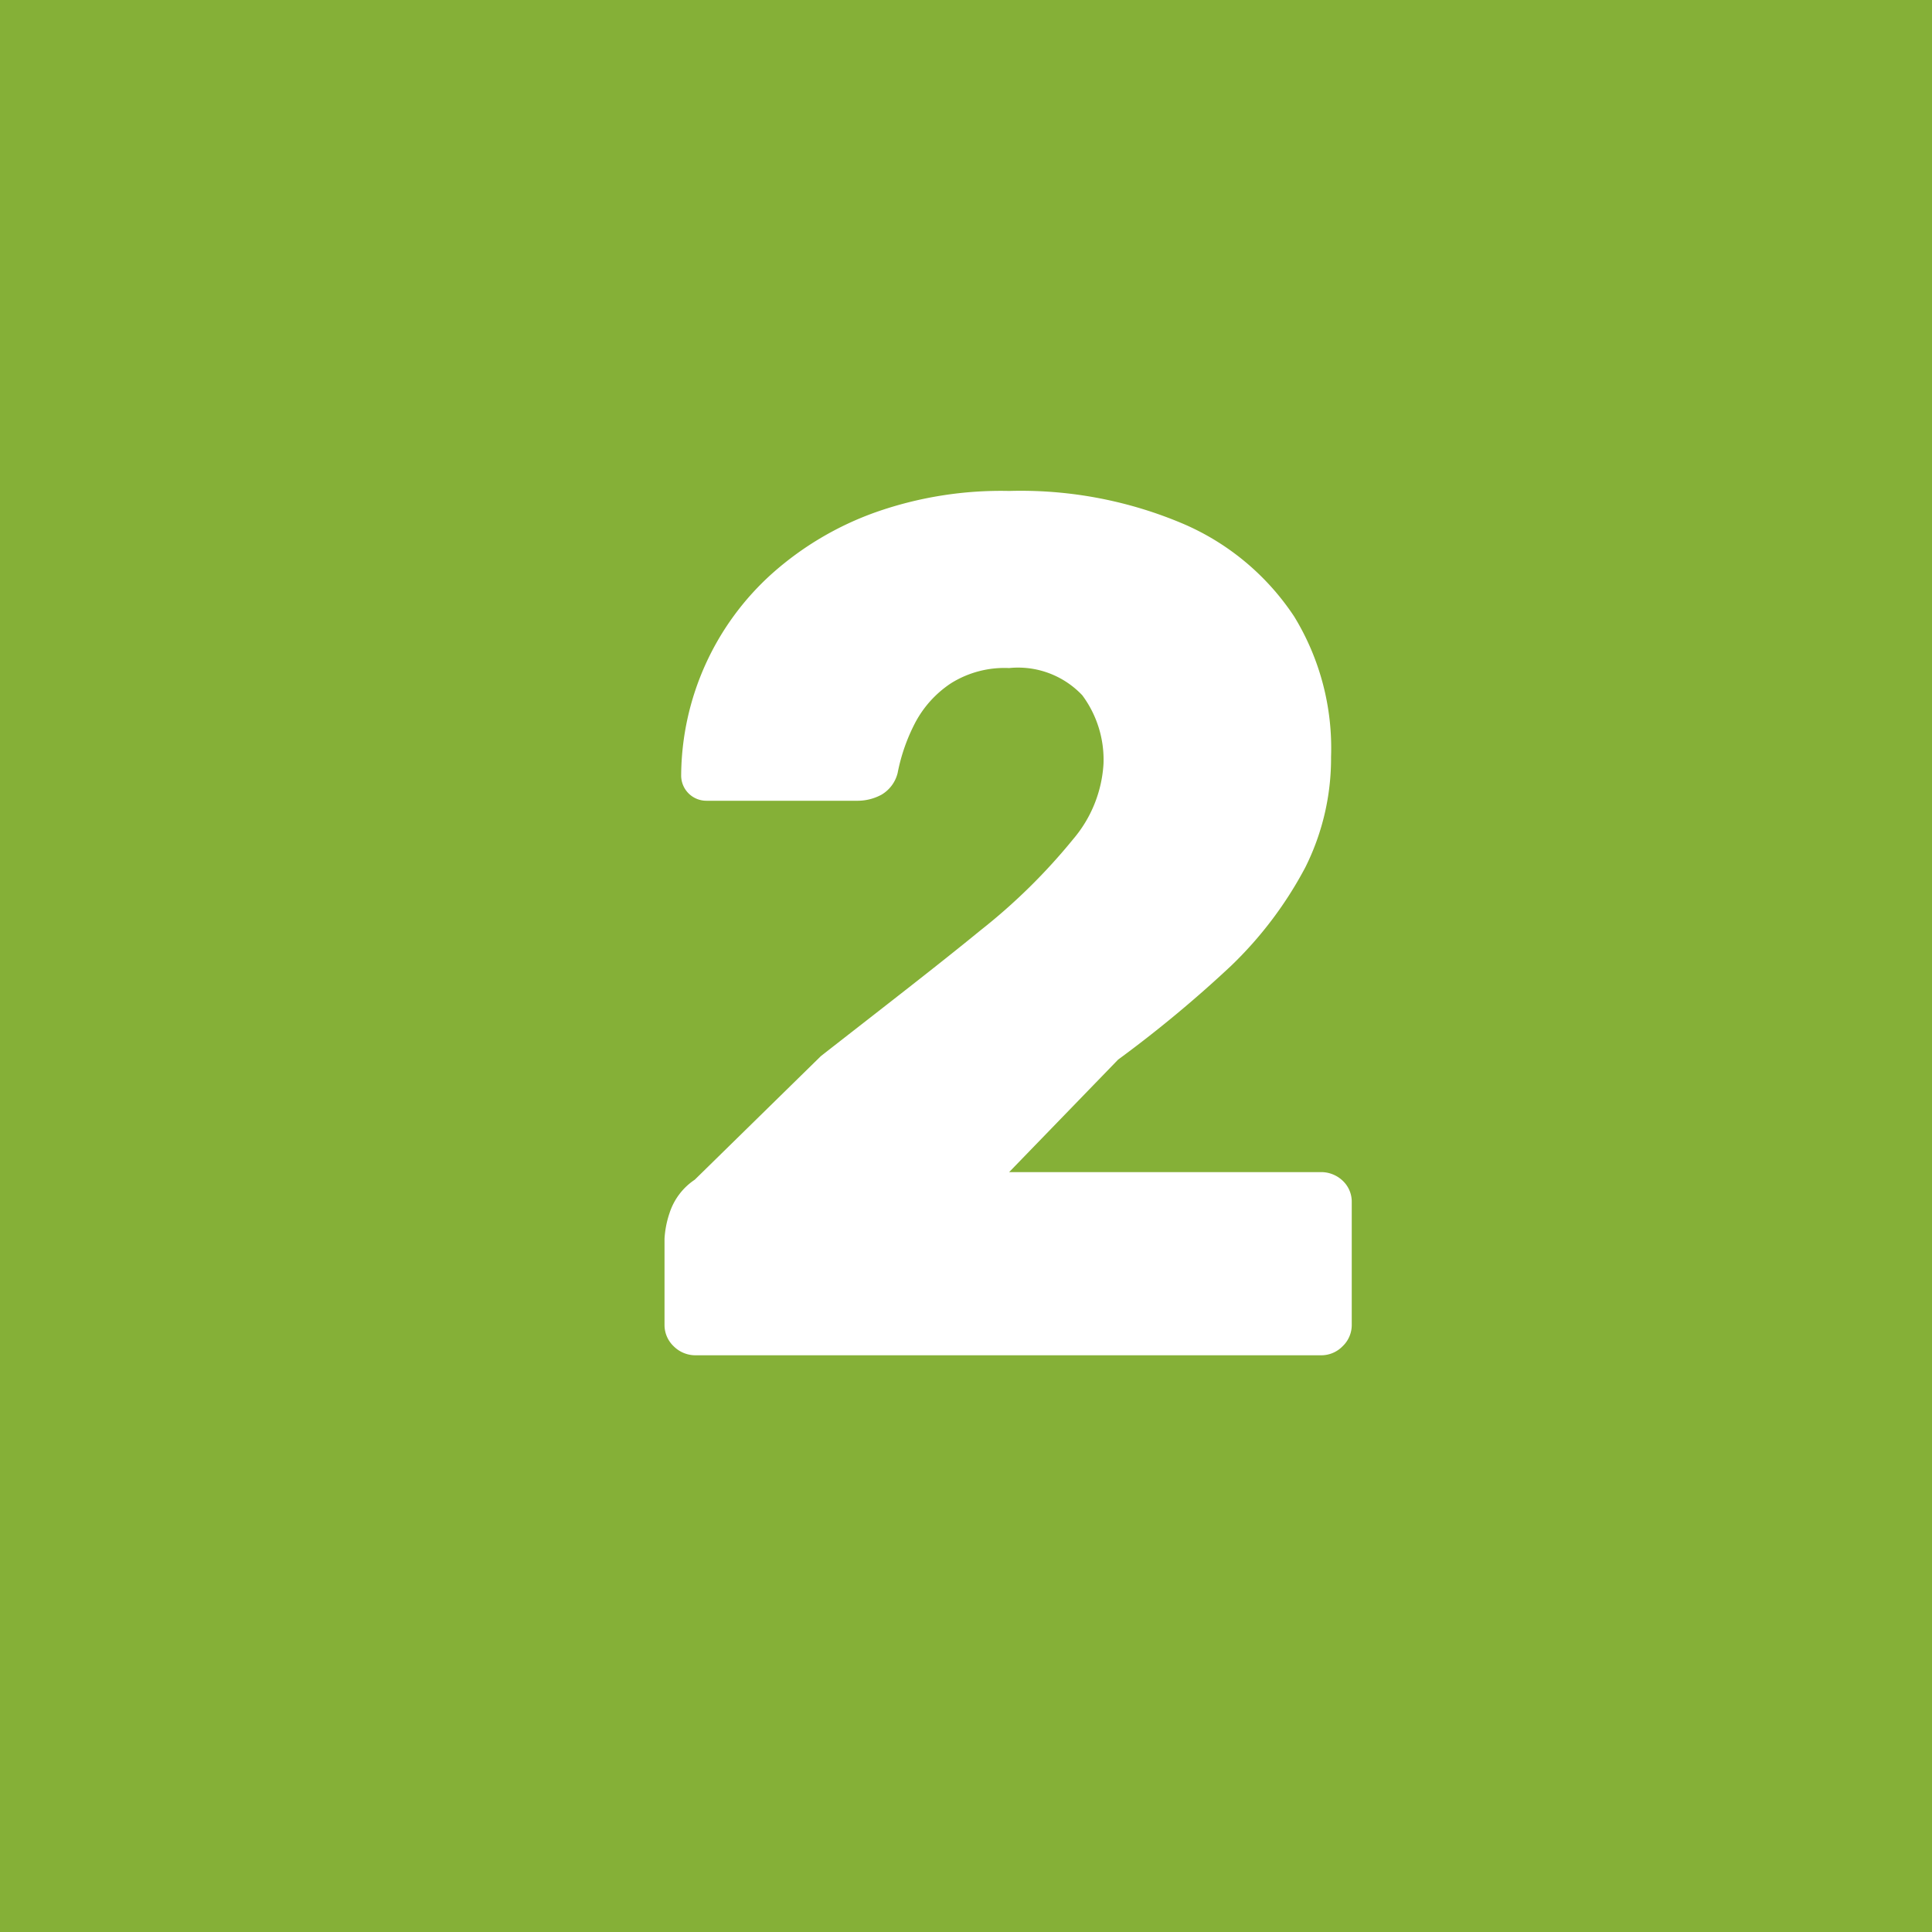 <svg xmlns="http://www.w3.org/2000/svg" viewBox="0 0 38.29 38.29"><defs><style>.cls-1{fill:#85b037;}.cls-2{fill:#fff;}</style></defs><title>Recurso 48</title><g id="Capa_2" data-name="Capa 2"><g id="Capa_1-2" data-name="Capa 1"><rect class="cls-1" width="38.29" height="38.29"/><path class="cls-2" d="M13.8,26.86a.61.61,0,0,1-.45-.18.58.58,0,0,1-.18-.42V24.55a1.91,1.91,0,0,1,.1-.51,1.26,1.26,0,0,1,.5-.66l2.5-2.45c1.28-1,2.33-1.81,3.16-2.49a11.71,11.71,0,0,0,1.84-1.81,2.53,2.53,0,0,0,.6-1.49,2.14,2.14,0,0,0-.42-1.36A1.75,1.75,0,0,0,20,13.24a2,2,0,0,0-1.15.3,2.13,2.13,0,0,0-.71.78,3.66,3.66,0,0,0-.35,1,.69.69,0,0,1-.32.43,1,1,0,0,1-.49.12H14a.5.5,0,0,1-.5-.51,5.42,5.42,0,0,1,1.81-4,6.22,6.22,0,0,1,2.05-1.21A7.48,7.48,0,0,1,20,9.73a8.23,8.23,0,0,1,3.47.66,5,5,0,0,1,2.18,1.83A5,5,0,0,1,26.38,15a4.83,4.83,0,0,1-.51,2.19,7.69,7.69,0,0,1-1.47,1.95A24.27,24.27,0,0,1,22.16,21L20,23.23h6.17a.62.62,0,0,1,.44.17.57.57,0,0,1,.18.43v2.43a.58.58,0,0,1-.18.42.59.59,0,0,1-.44.18Z"/></g></g></svg>